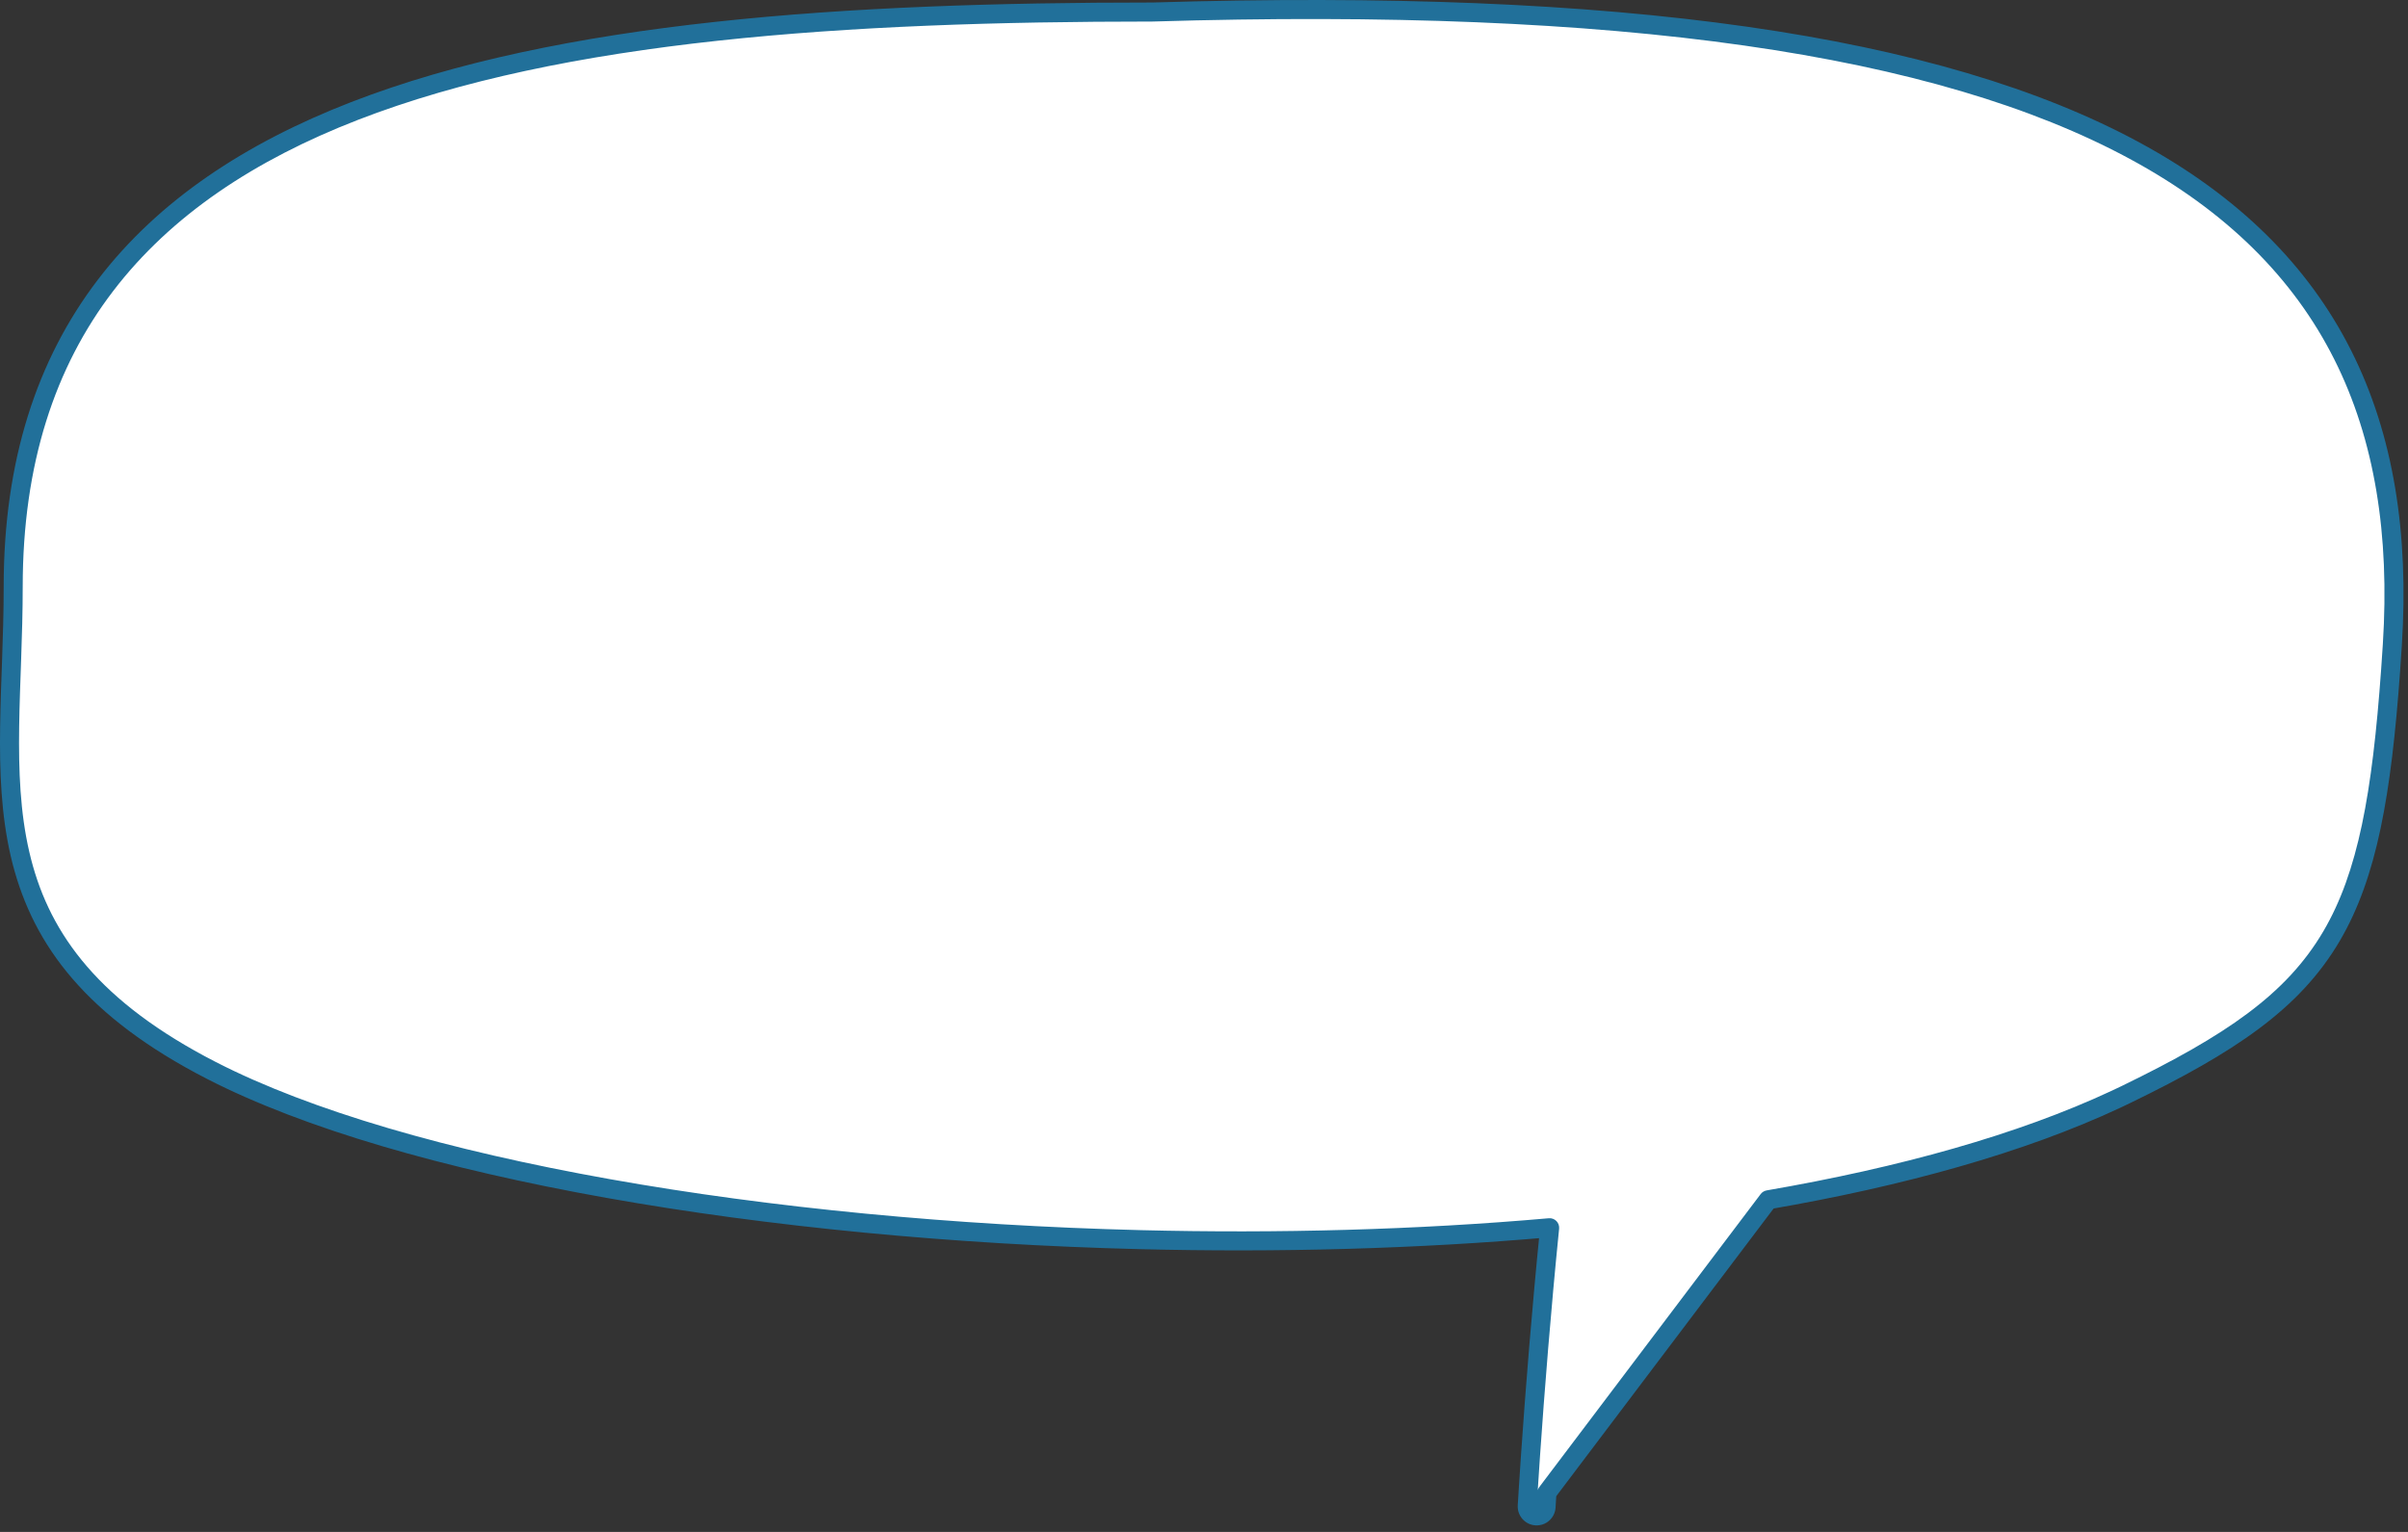 <svg width="253" height="161" viewBox="0 0 253 161" fill="none" xmlns="http://www.w3.org/2000/svg">
<rect x="0" y="0" width="253" height="161" fill="#333333" stroke="none"/>
<path d="M121.065 1.265C170.38 -0.24 203.648 4.674 224.251 15.821C234.582 21.411 241.751 28.58 246.138 37.297C250.52 46.005 252.089 56.181 251.356 67.731L251.177 70.403C250.243 83.459 248.749 91.95 244.964 98.391C240.902 105.303 234.287 109.718 223.443 114.994L222.297 115.54C212.328 120.201 199.779 123.678 185.786 126.095L162.531 156.882C162.499 157.398 162.468 157.9 162.438 158.385C162.406 158.93 161.937 159.346 161.392 159.314C160.846 159.281 160.431 158.812 160.464 158.267C160.499 157.687 160.536 157.085 160.575 156.462L160.8 153.051C161.271 146.152 161.962 137.501 162.816 129.031C148.894 130.258 134.257 130.645 119.781 130.283C80.642 129.305 42.362 122.849 22.222 112.507L21.042 111.887C9.077 105.453 4.043 98.118 2.105 89.767C1.117 85.505 0.945 81.023 1.013 76.356C1.081 71.612 1.387 66.857 1.387 61.658C1.387 48.57 4.833 38.185 11.08 29.999C17.319 21.825 26.292 15.921 37.218 11.677C59.033 3.204 88.875 1.264 121.065 1.264V1.265Z" fill="white"/>
<path d="M121.065 1.265H120.065C120.065 1.535 120.175 1.794 120.369 1.983C120.563 2.171 120.826 2.273 121.096 2.264L121.065 1.265ZM224.251 15.821L224.727 14.942V14.942L224.251 15.821ZM246.138 37.297L247.031 36.847V36.847L246.138 37.297ZM251.356 67.731L252.354 67.798L252.354 67.794L251.356 67.731ZM251.177 70.403L252.174 70.475L252.174 70.471L251.177 70.403ZM244.964 98.391L245.826 98.897L245.826 98.897L244.964 98.391ZM223.443 114.994L223.873 115.897L223.881 115.893L223.443 114.994ZM222.297 115.54L222.72 116.446L222.727 116.443L222.297 115.54ZM185.786 126.095L185.616 125.109C185.366 125.153 185.141 125.289 184.988 125.492L185.786 126.095ZM162.531 156.882L161.733 156.279C161.615 156.436 161.545 156.623 161.533 156.819L162.531 156.882ZM162.438 158.385L163.437 158.445L163.437 158.445L162.438 158.385ZM161.392 159.314L161.331 160.312H161.332L161.392 159.314ZM160.464 158.267L159.466 158.207L159.466 158.207L160.464 158.267ZM160.575 156.462L159.577 156.396L159.577 156.399L160.575 156.462ZM160.8 153.051L159.802 152.983L159.802 152.985L160.8 153.051ZM162.816 129.031L163.811 129.132C163.841 128.835 163.737 128.541 163.528 128.329C163.319 128.117 163.025 128.009 162.729 128.035L162.816 129.031ZM119.781 130.283L119.756 131.283L119.781 130.283ZM22.222 112.507L21.756 113.392L21.765 113.396L22.222 112.507ZM21.042 111.887L20.568 112.768L20.577 112.772L21.042 111.887ZM2.105 89.767L1.131 89.993L1.131 89.993L2.105 89.767ZM1.013 76.356L0.013 76.341H0.013L1.013 76.356ZM1.387 61.658H0.387H1.387ZM11.08 29.999L10.285 29.392L10.285 29.392L11.08 29.999ZM37.218 11.677L36.856 10.745L36.856 10.745L37.218 11.677ZM121.065 1.264H122.065C122.065 0.999 121.96 0.744 121.772 0.557C121.585 0.369 121.331 0.264 121.065 0.264V1.264ZM121.065 1.265L121.096 2.264C170.381 0.761 203.419 5.688 223.775 16.701L224.251 15.821L224.727 14.942C203.877 3.661 170.379 -1.24 121.035 0.265L121.065 1.265ZM224.251 15.821L223.775 16.701C233.955 22.209 240.963 29.238 245.244 37.746L246.138 37.297L247.031 36.847C242.539 27.921 235.21 20.614 224.727 14.942L224.251 15.821ZM246.138 37.297L245.244 37.746C249.526 46.255 251.083 56.243 250.358 67.667L251.356 67.731L252.354 67.794C253.094 56.12 251.514 45.755 247.031 36.847L246.138 37.297ZM251.356 67.731L250.359 67.663L250.179 70.336L251.177 70.403L252.174 70.471L252.354 67.798L251.356 67.731ZM251.177 70.403L250.179 70.332C249.245 83.386 247.757 91.664 244.102 97.884L244.964 98.391L245.826 98.897C249.74 92.236 251.24 83.531 252.174 70.475L251.177 70.403ZM244.964 98.391L244.102 97.884C240.2 104.523 233.826 108.831 223.006 114.095L223.443 114.994L223.881 115.893C234.749 110.606 241.603 106.083 245.826 98.897L244.964 98.391ZM223.443 114.994L223.013 114.091L221.867 114.637L222.297 115.54L222.727 116.443L223.873 115.897L223.443 114.994ZM222.297 115.54L221.873 114.634C212.013 119.244 199.558 122.702 185.616 125.109L185.786 126.095L185.956 127.08C199.999 124.655 212.642 121.157 222.72 116.446L222.297 115.54ZM185.786 126.095L184.988 125.492L161.733 156.279L162.531 156.882L163.329 157.485L186.584 126.698L185.786 126.095ZM162.531 156.882L161.533 156.819C161.501 157.336 161.47 157.838 161.44 158.325L162.438 158.385L163.437 158.445C163.466 157.961 163.497 157.46 163.529 156.945L162.531 156.882ZM162.438 158.385L161.44 158.325C161.44 158.325 161.44 158.325 161.44 158.324C161.441 158.323 161.441 158.322 161.442 158.321C161.443 158.319 161.443 158.318 161.443 158.318C161.444 158.318 161.444 158.317 161.447 158.316C161.448 158.316 161.449 158.316 161.45 158.316C161.451 158.315 161.452 158.315 161.452 158.315L161.392 159.314L161.332 160.312C162.429 160.378 163.371 159.54 163.437 158.445L162.438 158.385ZM161.392 159.314L161.452 158.315C161.451 158.315 161.452 158.315 161.453 158.316C161.454 158.316 161.455 158.316 161.456 158.317C161.458 158.318 161.459 158.319 161.46 158.319C161.46 158.319 161.46 158.32 161.461 158.322C161.461 158.323 161.462 158.324 161.462 158.325C161.462 158.327 161.462 158.327 161.462 158.326L160.464 158.267L159.466 158.207C159.4 159.302 160.234 160.246 161.331 160.312L161.392 159.314ZM160.464 158.267L161.462 158.327C161.497 157.748 161.534 157.147 161.573 156.525L160.575 156.462L159.577 156.399C159.538 157.023 159.501 157.626 159.466 158.207L160.464 158.267ZM160.575 156.462L161.573 156.528L161.798 153.117L160.8 153.051L159.802 152.985L159.577 156.396L160.575 156.462ZM160.8 153.051L161.797 153.119C162.268 146.229 162.958 137.588 163.811 129.132L162.816 129.031L161.821 128.931C160.966 137.413 160.274 146.076 159.802 152.983L160.8 153.051ZM162.816 129.031L162.729 128.035C148.847 129.258 134.249 129.645 119.806 129.284L119.781 130.283L119.756 131.283C134.266 131.646 148.94 131.258 162.904 130.027L162.816 129.031ZM119.781 130.283L119.806 129.284C80.702 128.306 42.611 121.852 22.678 111.617L22.222 112.507L21.765 113.396C42.114 123.846 80.583 130.304 119.756 131.283L119.781 130.283ZM22.222 112.507L22.687 111.622L21.507 111.002L21.042 111.887L20.577 112.772L21.756 113.392L22.222 112.507ZM21.042 111.887L21.515 111.006C9.763 104.687 4.942 97.57 3.08 89.541L2.105 89.767L1.131 89.993C3.144 98.666 8.391 106.219 20.568 112.768L21.042 111.887ZM2.105 89.767L3.08 89.541C2.118 85.398 1.946 81.012 2.013 76.37L1.013 76.356L0.013 76.341C-0.055 81.033 0.115 85.612 1.131 89.993L2.105 89.767ZM1.013 76.356L2.013 76.37C2.079 71.73 2.387 66.827 2.387 61.658L1.387 61.658H0.387C0.387 66.886 0.083 71.495 0.013 76.341L1.013 76.356ZM1.387 61.658L2.387 61.658C2.387 48.755 5.78 38.592 11.875 30.606L11.08 29.999L10.285 29.392C3.886 37.777 0.387 48.384 0.387 61.658H1.387ZM11.08 29.999L11.875 30.606C17.97 22.619 26.769 16.808 37.58 12.609L37.218 11.677L36.856 10.745C25.815 15.033 16.667 21.03 10.285 29.392L11.08 29.999ZM37.218 11.677L37.58 12.609C59.202 4.211 88.873 2.264 121.065 2.264V1.264V0.264C88.877 0.264 58.863 2.197 36.856 10.745L37.218 11.677ZM121.065 1.264H120.065V1.265H121.065H122.065V1.264H121.065Z" fill="#21709A"/>
</svg>
